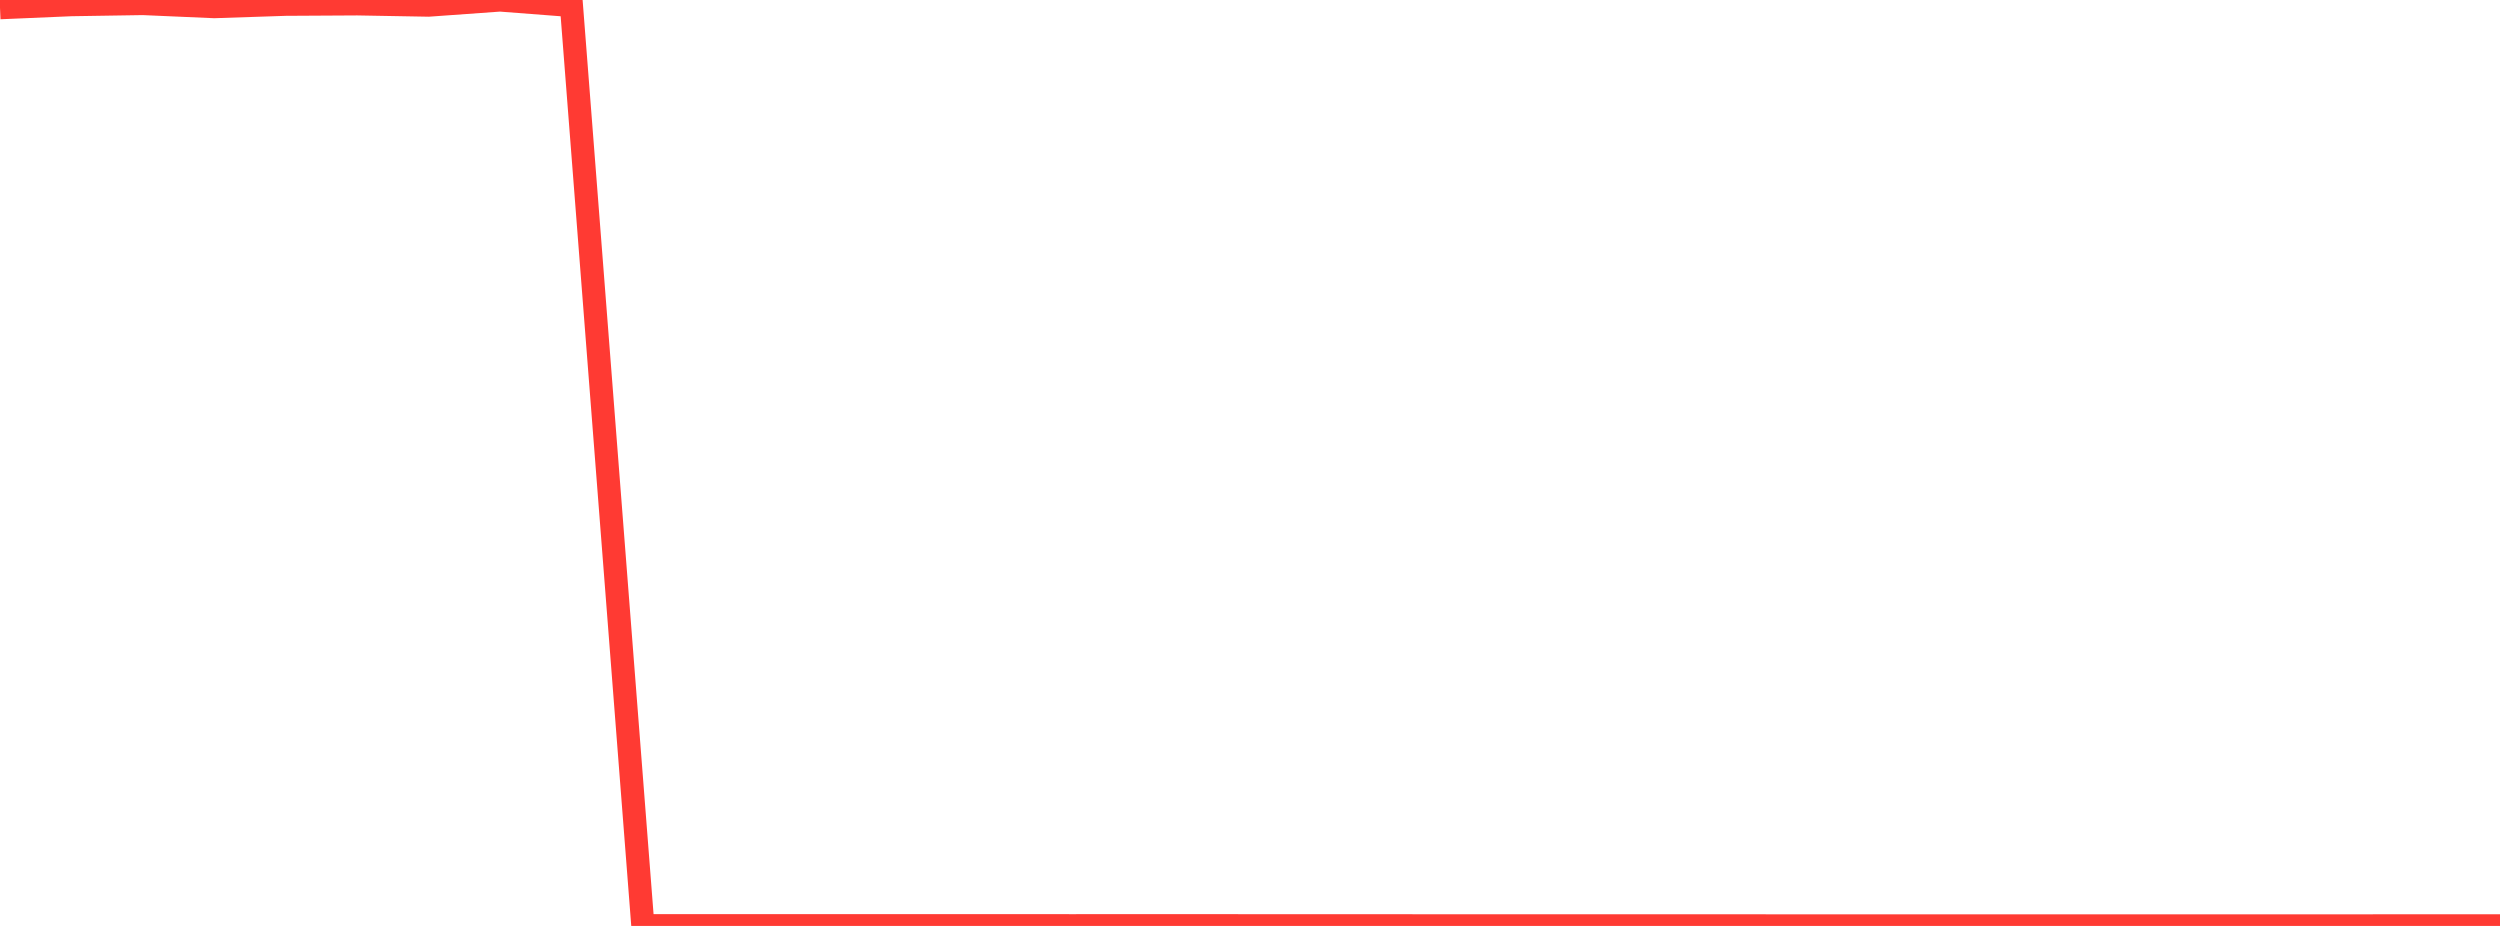 <?xml version="1.0" standalone="no"?>
<!DOCTYPE svg PUBLIC "-//W3C//DTD SVG 1.1//EN" "http://www.w3.org/Graphics/SVG/1.1/DTD/svg11.dtd">

<svg width="135" height="50" viewBox="0 0 135 50" preserveAspectRatio="none" 
  xmlns="http://www.w3.org/2000/svg"
  xmlns:xlink="http://www.w3.org/1999/xlink">


<polyline points="0.0, 0.416 3.857, 0.251 7.714, 0.19 11.571, 0.358 15.429, 0.23 19.286, 0.208 23.143, 0.277 27.0, 0.0 30.857, 0.296 34.714, 49.99 38.571, 49.988 42.429, 49.989 46.286, 49.987 50.143, 49.987 54.0, 49.988 57.857, 49.99 61.714, 49.989 65.571, 49.989 69.429, 49.992 73.286, 49.992 77.143, 49.994 81.0, 49.997 84.857, 49.995 88.714, 49.996 92.571, 49.995 96.429, 49.998 100.286, 50 104.143, 49.999 108.0, 49.998 111.857, 50.0 115.714, 49.998 119.571, 49.998 123.429, 49.998 127.286, 49.998 131.143, 49.994 135.0, 49.994" fill="none" stroke="#ff3a33" stroke-width="1.25"/>

</svg>
